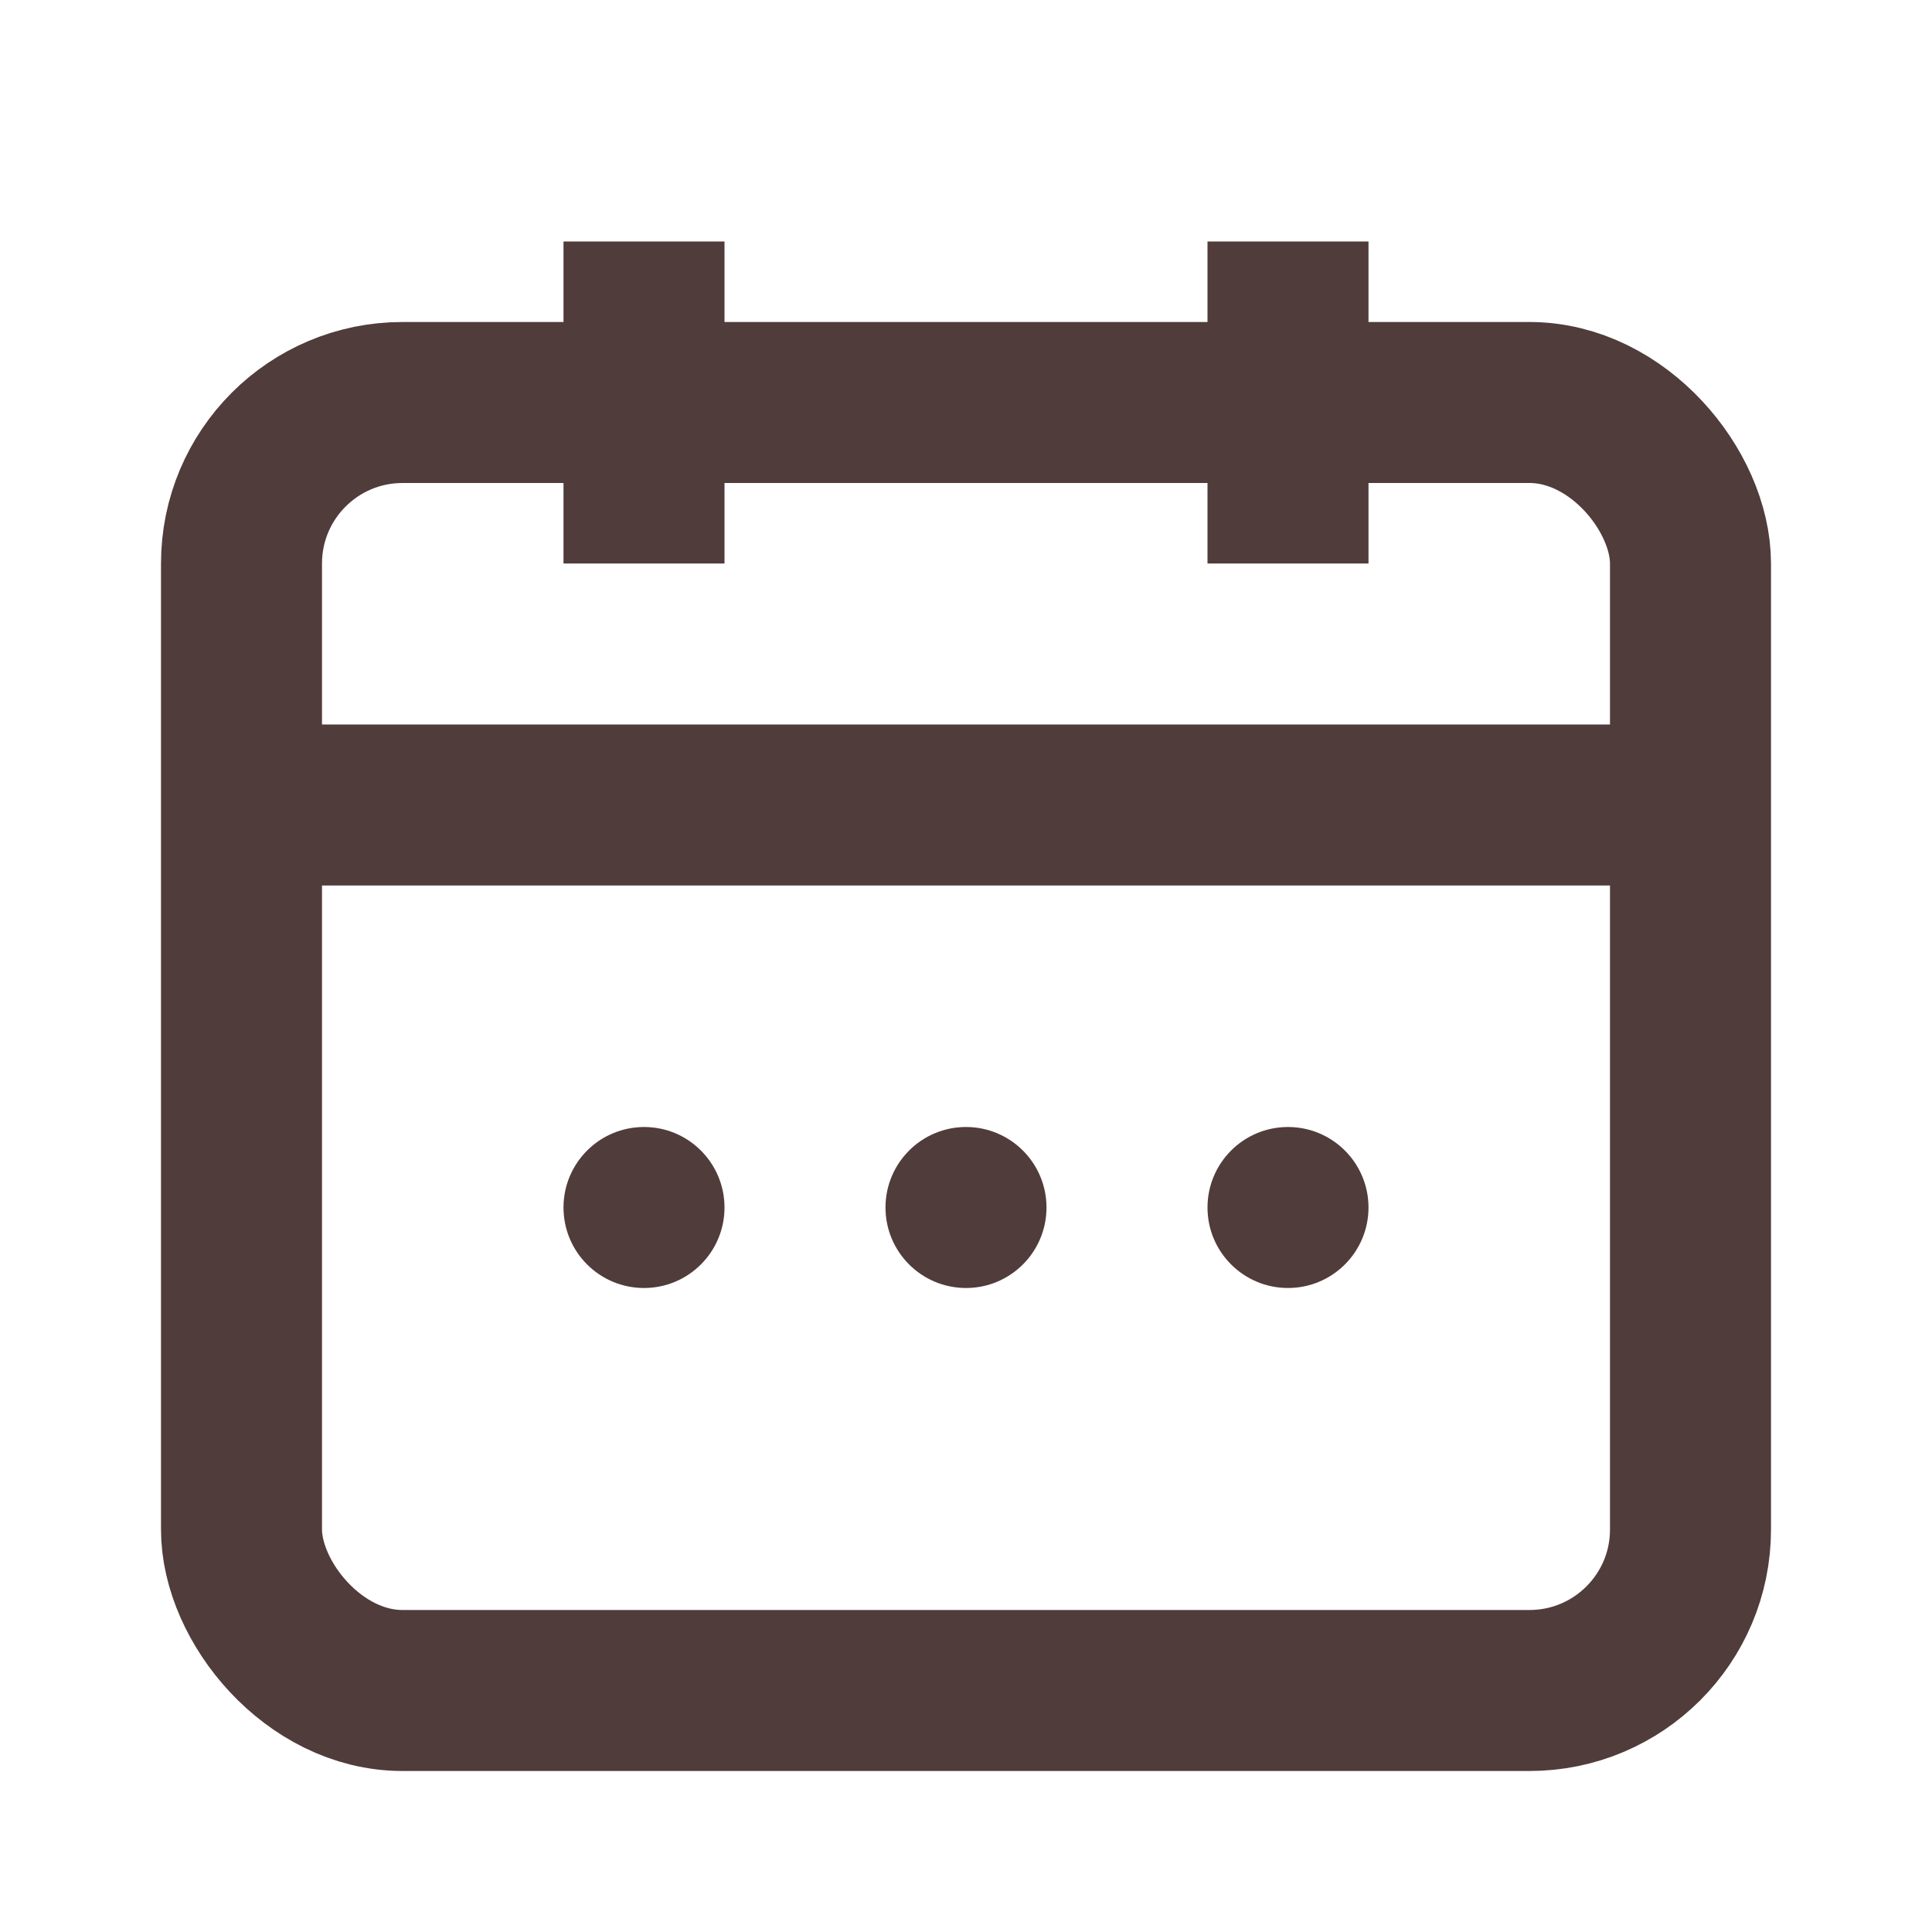 <svg width="64" height="64" viewBox="0 0 24 24" fill="none" xmlns="http://www.w3.org/2000/svg">
  <rect x="3" y="5" width="18" height="16" rx="2" stroke="#503c3b" stroke-width="2"/>
  <path d="M16 3v4M8 3v4M3 10h18" stroke="#503c3b" stroke-width="2"/>
  <circle cx="8" cy="15" r="1" fill="#503c3b"/>
  <circle cx="12" cy="15" r="1" fill="#503c3b"/>
  <circle cx="16" cy="15" r="1" fill="#503c3b"/>
</svg>
